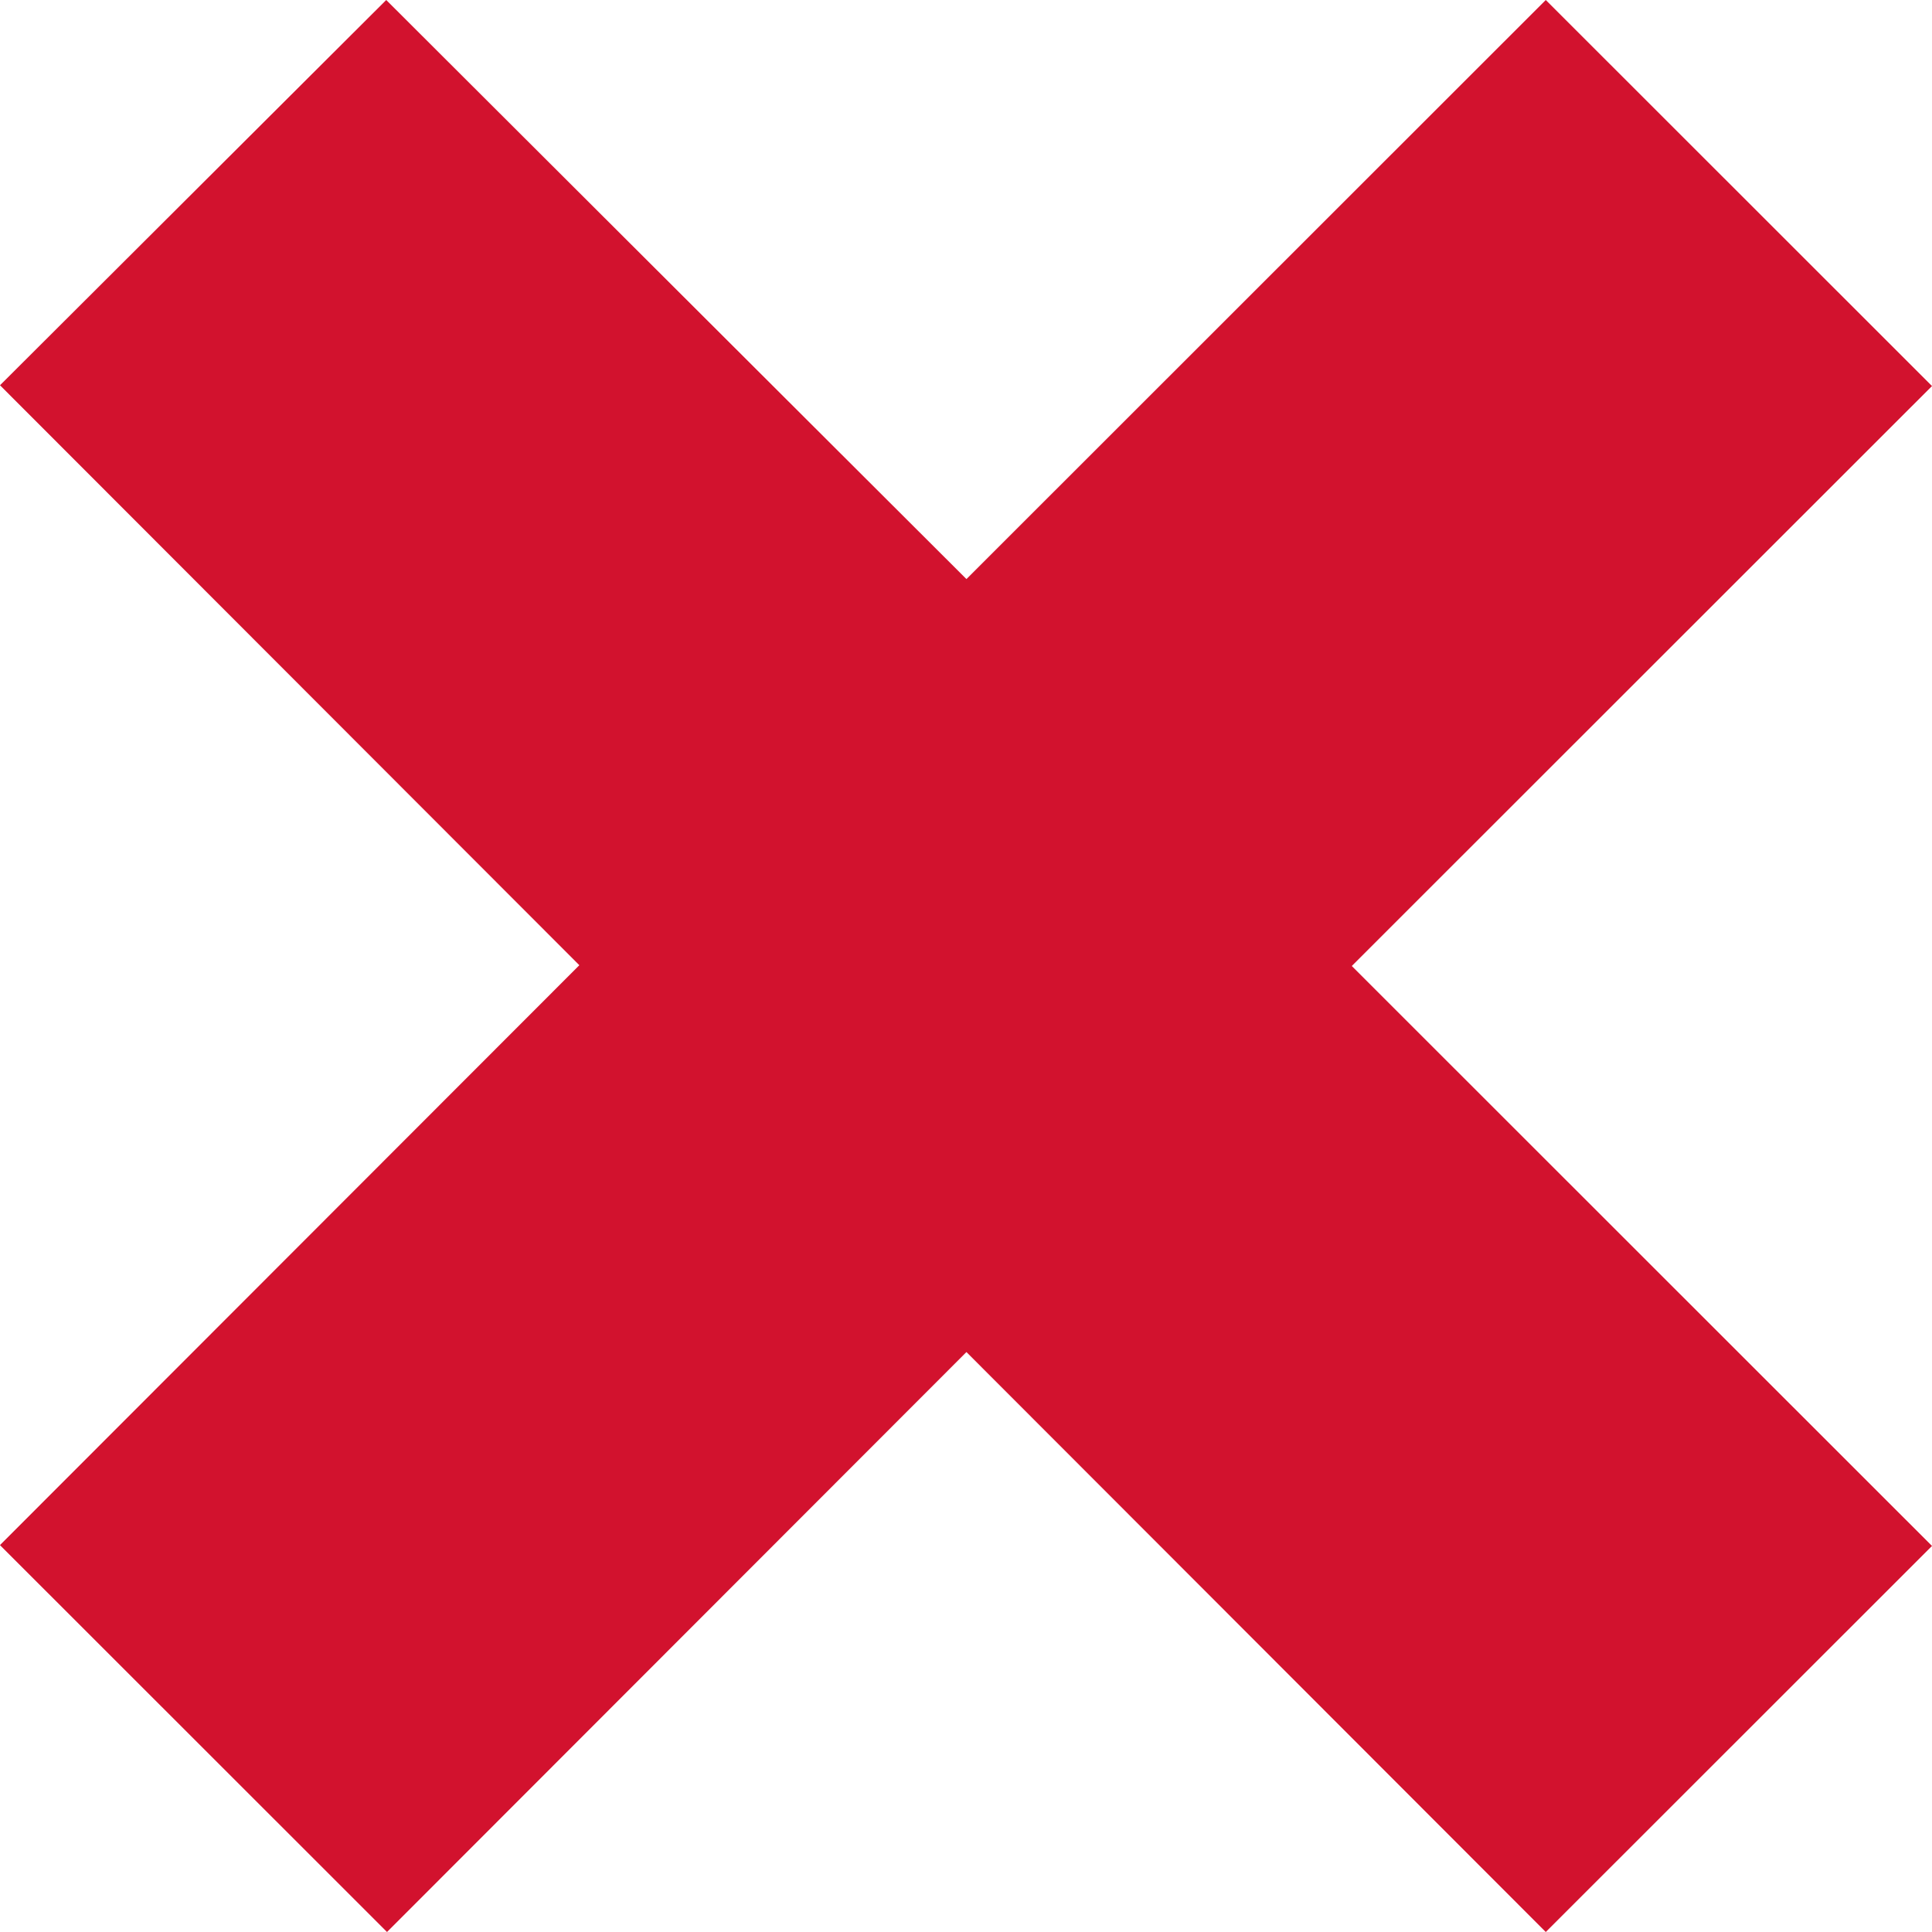 <svg width="22" height="22" viewBox="0 0 22 22" fill="none" xmlns="http://www.w3.org/2000/svg">
<path d="M0 17.594L6.597 10.991L0 4.387L4.398 0L11.005 6.594L17.602 0L22 4.396L15.393 11L22 17.604L17.602 22L11.005 15.396L4.407 22L0.009 17.604L0 17.594Z" fill="#D2122E"/>
</svg>
